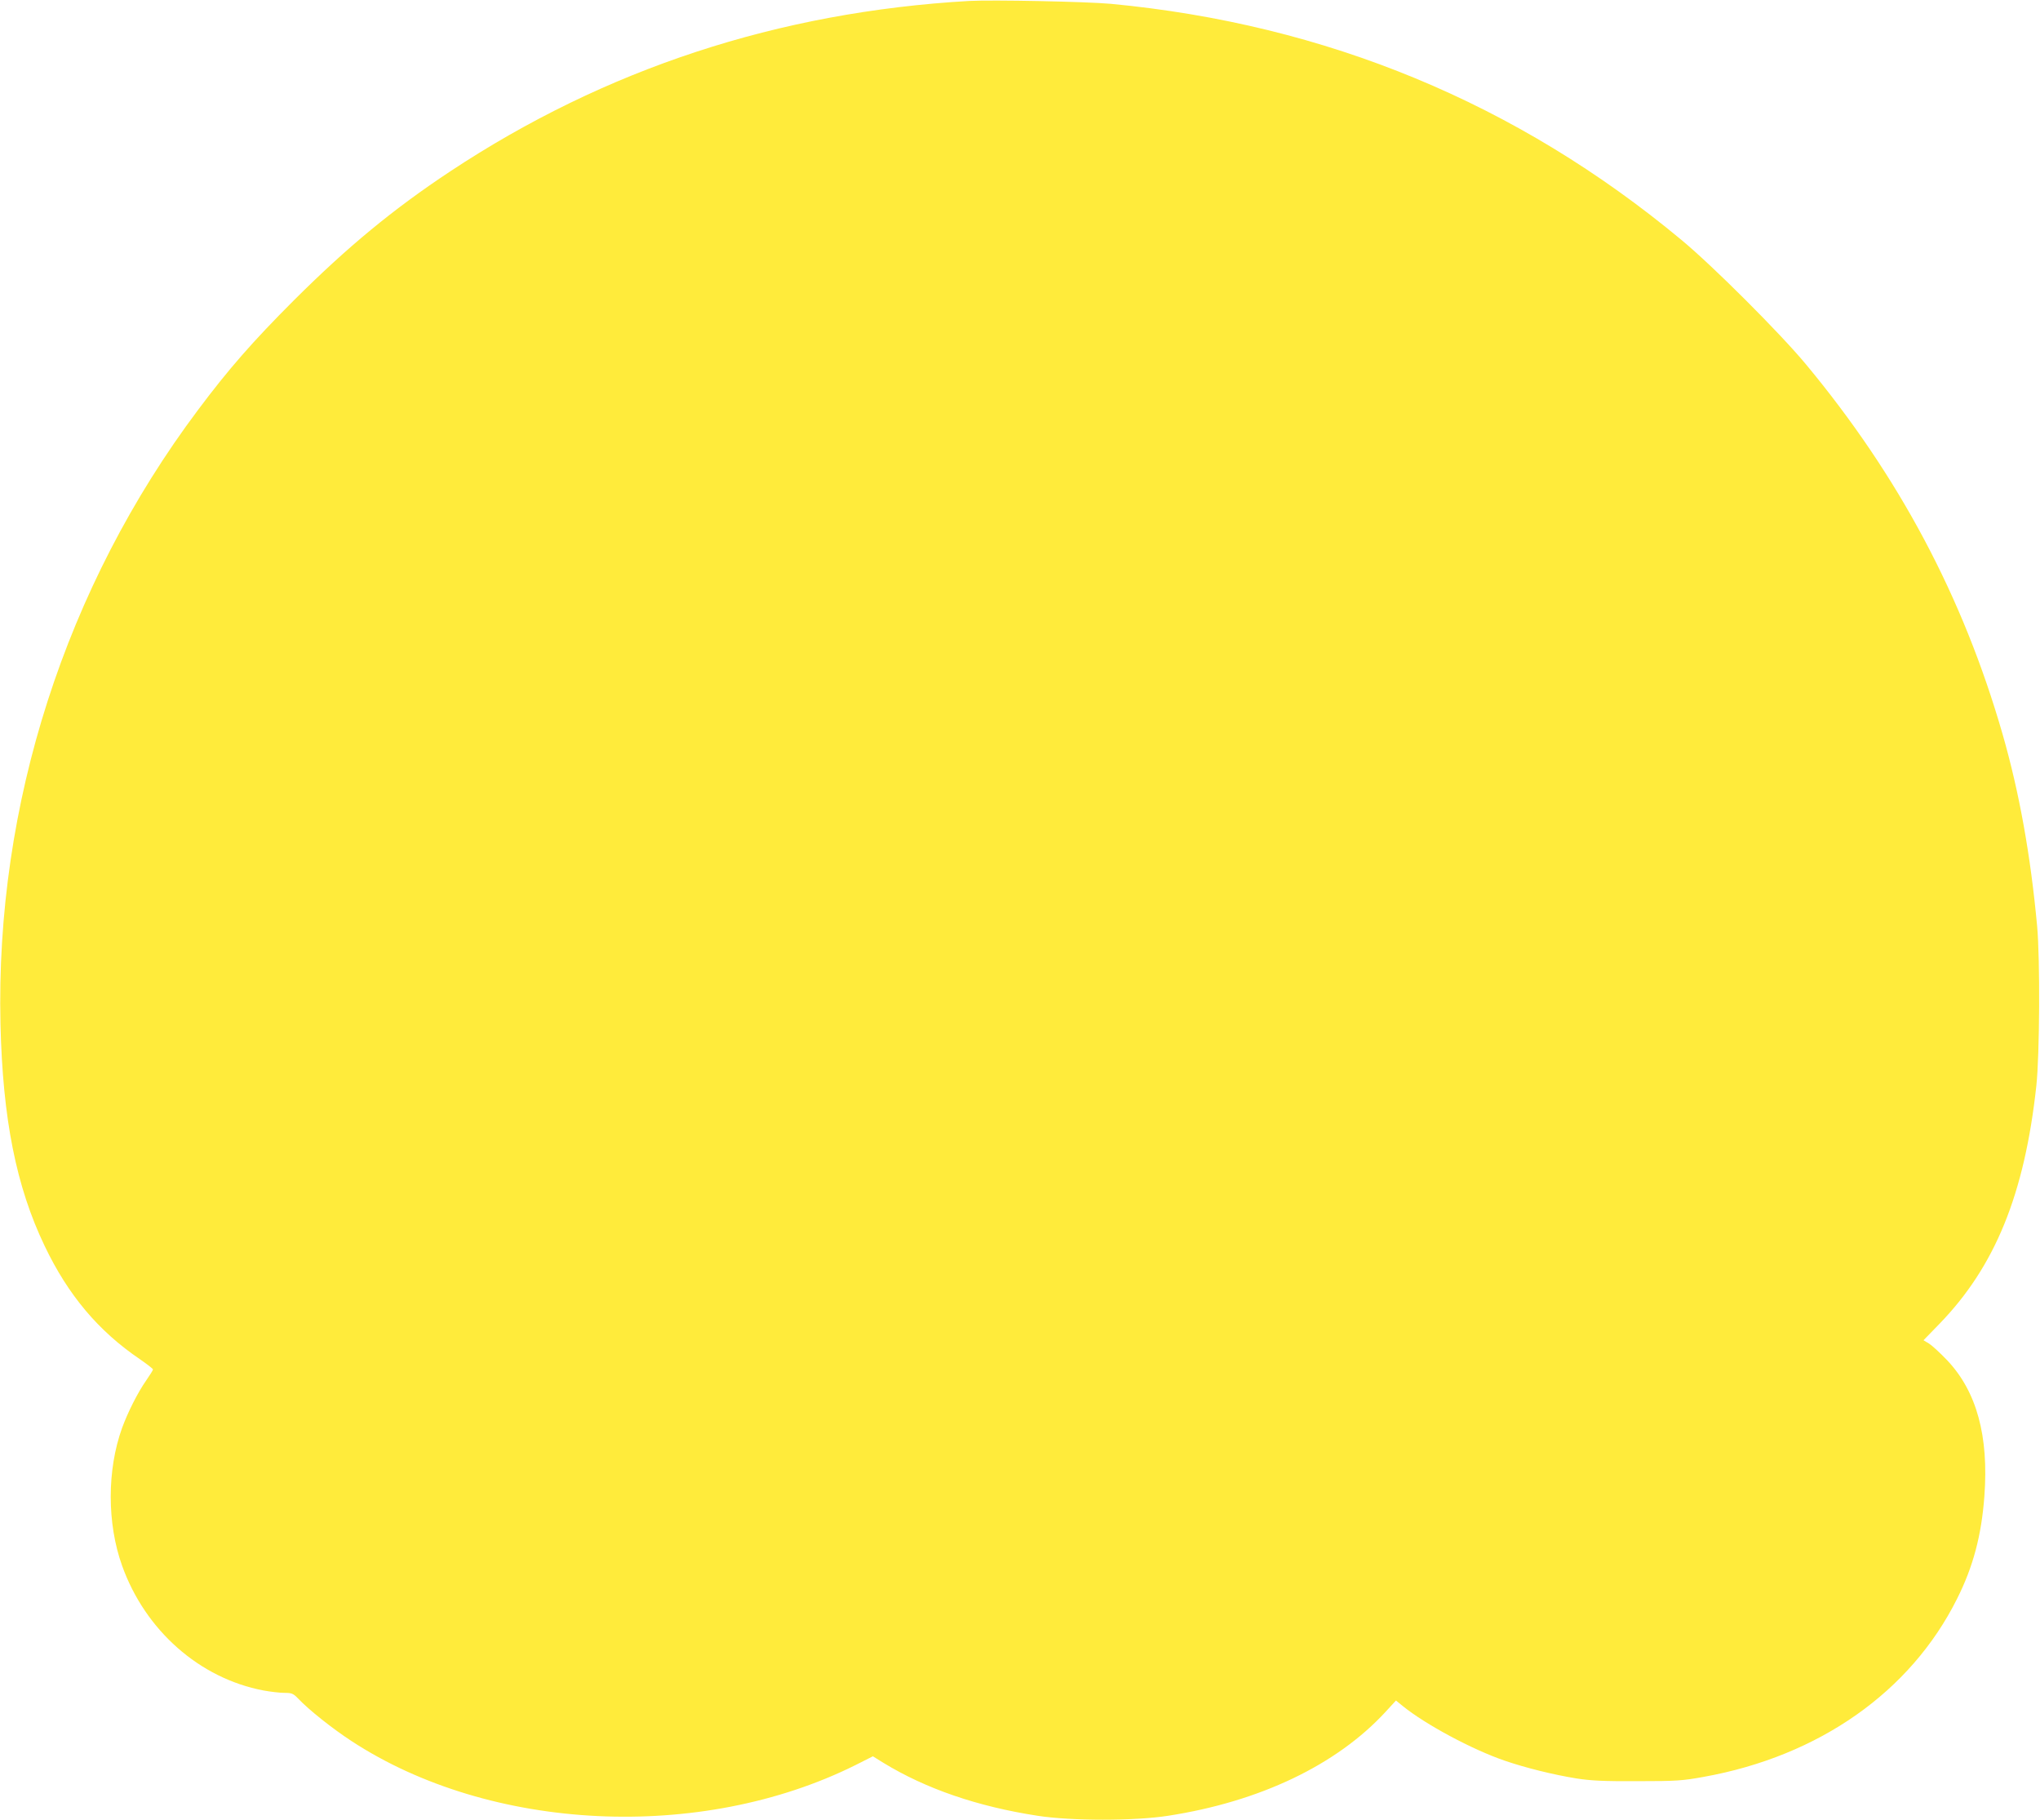 <?xml version="1.0" standalone="no"?>
<!DOCTYPE svg PUBLIC "-//W3C//DTD SVG 20010904//EN"
 "http://www.w3.org/TR/2001/REC-SVG-20010904/DTD/svg10.dtd">
<svg version="1.0" xmlns="http://www.w3.org/2000/svg"
 width="1280pt" height="1142pt" viewBox="0 0 1280 1142"
 preserveAspectRatio="xMidYMid meet">
<g transform="translate(0,1142) scale(0.1,-0.1)"
fill="#ffeb3b" stroke="none">
<path d="M6080 11414 c-1196 -69 -2281 -425 -3255 -1069 -358 -237 -645 -474
-981 -809 -258 -258 -411 -433 -601 -687 -832 -1109 -1272 -2477 -1240 -3854
14 -595 99 -1020 277 -1391 147 -308 337 -534 598 -711 45 -31 82 -60 82 -64
0 -5 -20 -36 -44 -71 -53 -76 -114 -198 -150 -296 -95 -264 -95 -599 0 -864
145 -406 486 -707 887 -783 43 -8 103 -15 131 -15 47 0 56 -4 87 -36 67 -71
216 -189 334 -266 872 -571 2191 -634 3161 -152 l111 56 66 -41 c267 -163 590
-274 967 -332 211 -33 611 -33 820 0 575 89 1055 318 1362 650 l67 73 43 -35
c142 -115 434 -272 638 -342 131 -45 304 -88 452 -112 90 -14 168 -18 383 -17
246 0 283 3 415 27 724 130 1298 534 1589 1116 101 200 154 399 172 645 28
377 -48 656 -233 852 -44 46 -95 93 -114 105 l-35 21 99 102 c350 360 535 814
609 1494 21 194 24 796 5 1002 -41 443 -111 836 -217 1205 -248 861 -649 1616
-1234 2320 -163 196 -584 617 -781 780 -1032 858 -2229 1353 -3580 1481 -156
14 -741 26 -890 18z"/>
</g>
</svg>
